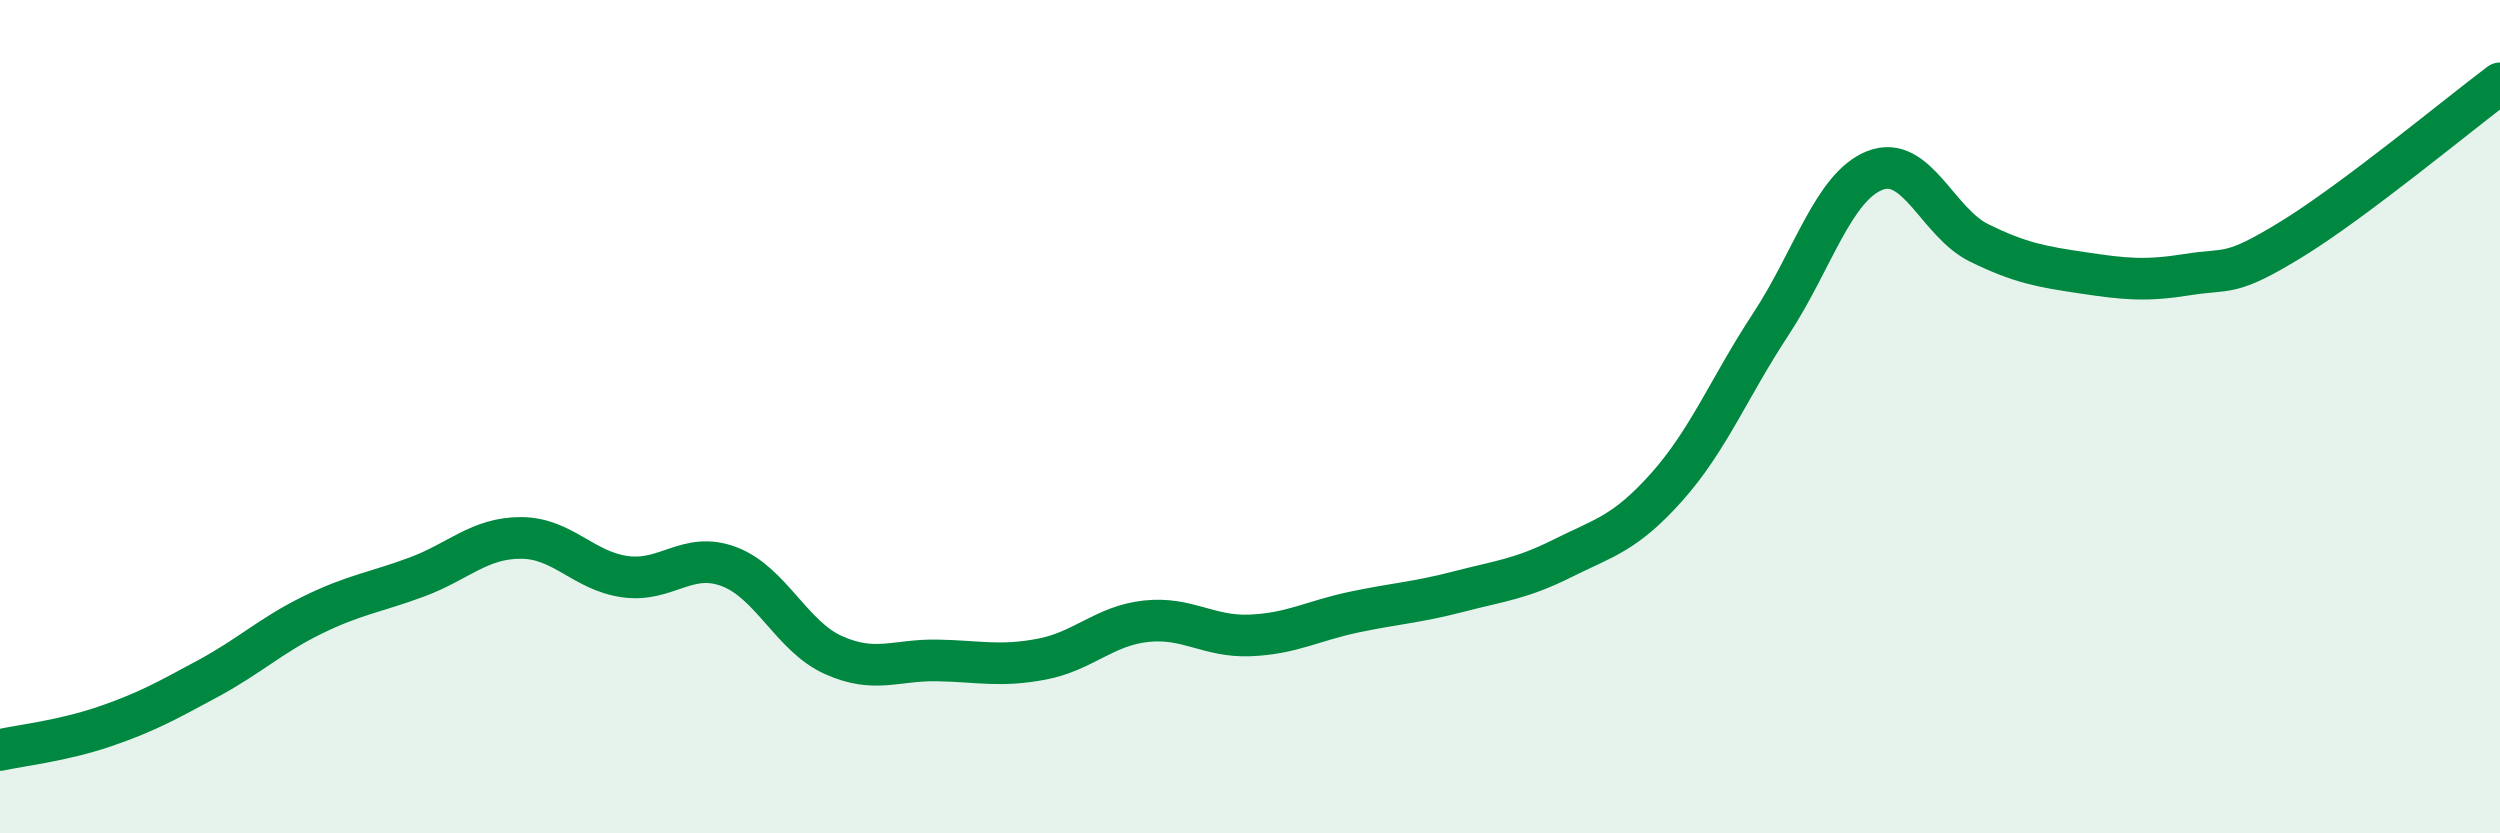 
    <svg width="60" height="20" viewBox="0 0 60 20" xmlns="http://www.w3.org/2000/svg">
      <path
        d="M 0,18 C 0.5,17.89 1.5,17.78 2.5,17.44 C 3.5,17.1 4,16.82 5,16.28 C 6,15.74 6.5,15.25 7.5,14.76 C 8.5,14.27 9,14.22 10,13.85 C 11,13.48 11.5,12.91 12.5,12.91 C 13.5,12.91 14,13.7 15,13.84 C 16,13.98 16.5,13.22 17.5,13.6 C 18.5,13.98 19,15.27 20,15.72 C 21,16.17 21.5,15.83 22.5,15.85 C 23.5,15.87 24,16.01 25,15.82 C 26,15.63 26.5,15.02 27.5,14.91 C 28.5,14.8 29,15.29 30,15.25 C 31,15.21 31.5,14.9 32.5,14.69 C 33.5,14.48 34,14.46 35,14.2 C 36,13.94 36.5,13.9 37.5,13.4 C 38.5,12.9 39,12.81 40,11.69 C 41,10.57 41.5,9.3 42.5,7.78 C 43.5,6.26 44,4.48 45,4.09 C 46,3.7 46.5,5.34 47.5,5.83 C 48.5,6.32 49,6.4 50,6.55 C 51,6.7 51.5,6.75 52.5,6.59 C 53.5,6.43 53.5,6.66 55,5.74 C 56.5,4.82 59,2.75 60,2L60 20L0 20Z"
        fill="#008740"
        opacity="0.1"
        stroke-linecap="round"
        stroke-linejoin="round"
      />
      <path
        d="M 0,18 C 0.5,17.89 1.5,17.78 2.5,17.44 C 3.5,17.1 4,16.82 5,16.28 C 6,15.74 6.5,15.25 7.5,14.76 C 8.5,14.27 9,14.22 10,13.85 C 11,13.48 11.5,12.91 12.5,12.91 C 13.5,12.91 14,13.7 15,13.84 C 16,13.98 16.5,13.22 17.5,13.6 C 18.5,13.98 19,15.27 20,15.72 C 21,16.17 21.5,15.83 22.5,15.85 C 23.5,15.87 24,16.01 25,15.82 C 26,15.63 26.5,15.02 27.5,14.91 C 28.5,14.8 29,15.29 30,15.25 C 31,15.21 31.5,14.9 32.5,14.69 C 33.5,14.48 34,14.46 35,14.2 C 36,13.94 36.5,13.9 37.5,13.4 C 38.5,12.9 39,12.81 40,11.69 C 41,10.57 41.5,9.3 42.5,7.78 C 43.5,6.26 44,4.48 45,4.09 C 46,3.7 46.5,5.34 47.5,5.83 C 48.5,6.32 49,6.4 50,6.55 C 51,6.7 51.5,6.75 52.5,6.59 C 53.5,6.43 53.5,6.66 55,5.74 C 56.5,4.82 59,2.75 60,2"
        stroke="#008740"
        stroke-width="1"
        fill="none"
        stroke-linecap="round"
        stroke-linejoin="round"
      />
    </svg>
  